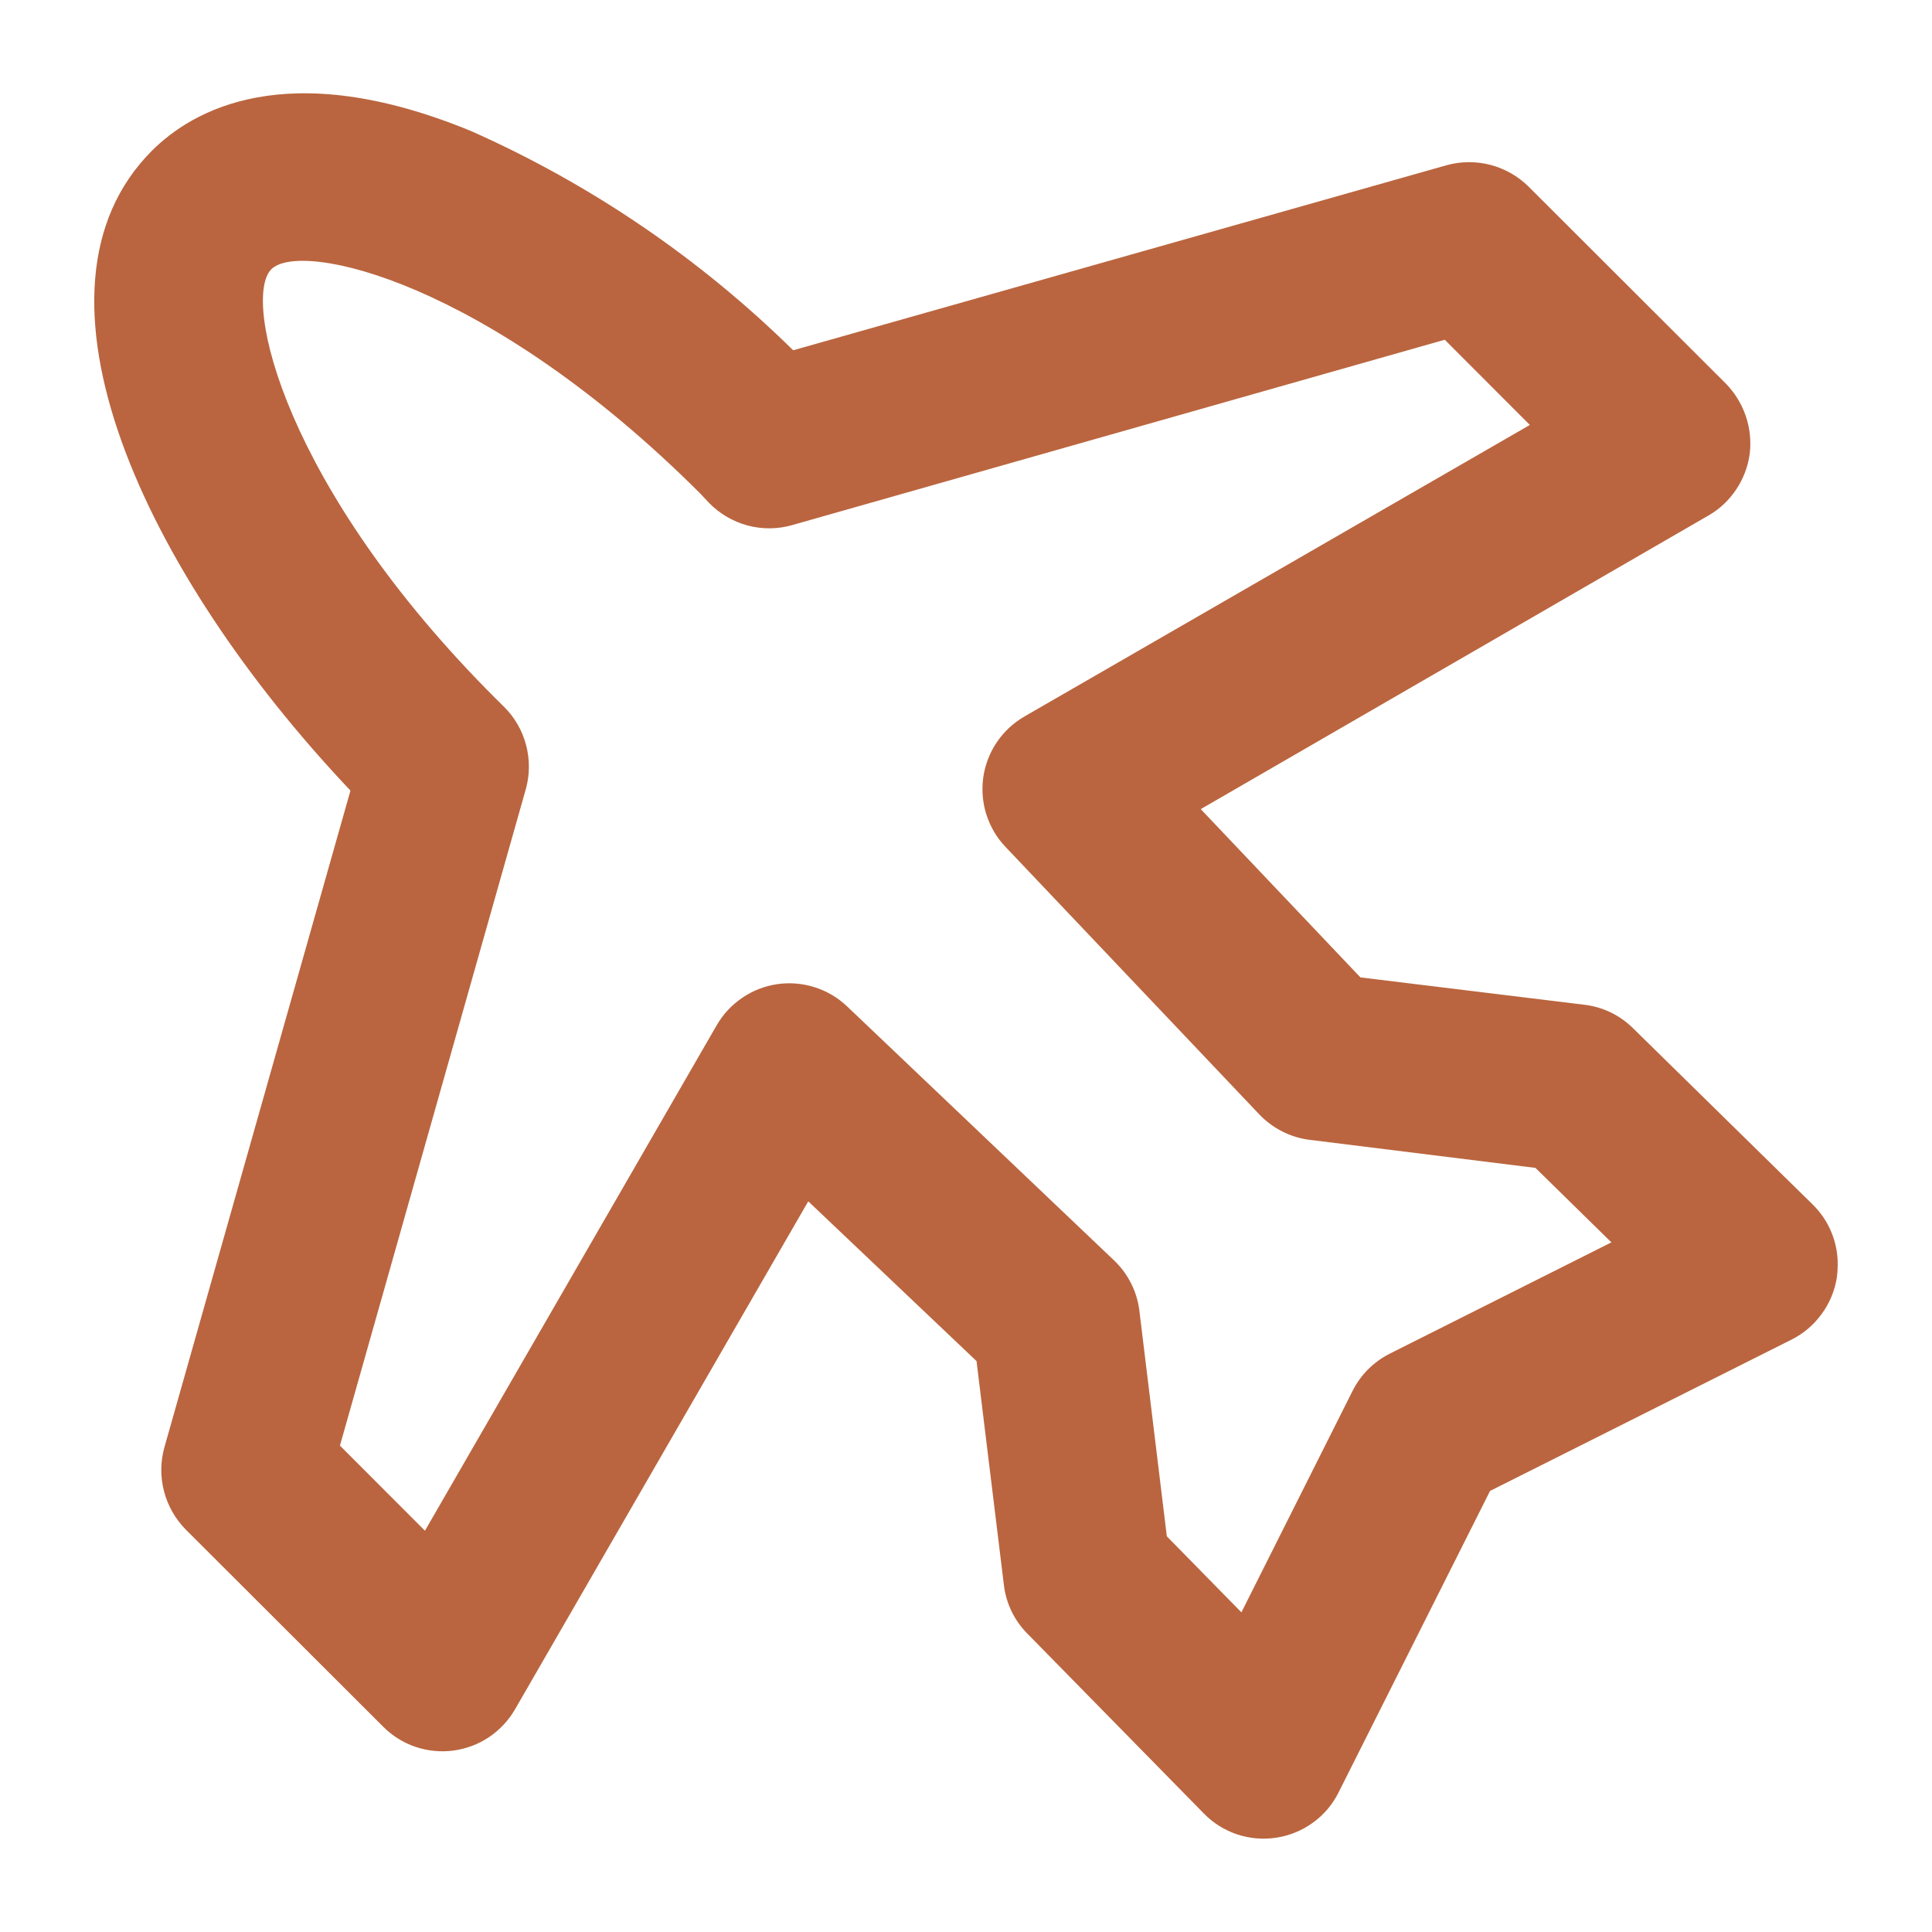 <svg width="20" height="20" viewBox="0 0 20 20" fill="none" xmlns="http://www.w3.org/2000/svg">
<path d="M19.024 13.091C19.024 13.136 19.021 13.18 19.015 13.225C18.993 13.361 18.94 13.491 18.858 13.602C18.777 13.714 18.67 13.805 18.547 13.867L15.425 15.434L13.857 18.555C13.795 18.679 13.705 18.786 13.593 18.867C13.482 18.948 13.352 19.002 13.216 19.023C13.079 19.045 12.939 19.033 12.808 18.99C12.677 18.946 12.558 18.872 12.462 18.773L10.634 16.91C10.499 16.774 10.414 16.596 10.392 16.406L10.109 14.09L8.367 12.436L5.332 17.694C5.265 17.81 5.173 17.908 5.062 17.983C4.952 18.057 4.825 18.104 4.693 18.122C4.561 18.139 4.427 18.126 4.3 18.083C4.174 18.04 4.06 17.969 3.966 17.874L1.923 15.834C1.815 15.724 1.737 15.588 1.698 15.438C1.659 15.289 1.66 15.131 1.702 14.982L3.628 8.184C1.489 5.926 0.131 3.003 1.573 1.56C1.986 1.147 2.965 0.57 4.875 1.356C6.114 1.906 7.244 2.675 8.211 3.626L14.973 1.711C15.122 1.669 15.28 1.668 15.429 1.707C15.579 1.746 15.715 1.824 15.825 1.933L17.865 3.97C17.958 4.065 18.029 4.18 18.072 4.306C18.115 4.432 18.129 4.566 18.113 4.698C18.095 4.83 18.047 4.957 17.973 5.067C17.899 5.178 17.801 5.271 17.685 5.337L12.43 8.376L14.083 10.118L16.4 10.401C16.59 10.423 16.767 10.508 16.904 10.643L18.767 12.471C18.849 12.552 18.914 12.648 18.958 12.755C19.002 12.861 19.025 12.975 19.024 13.091ZM12.851 16.691L14.002 14.398C14.086 14.231 14.221 14.096 14.389 14.012L16.681 12.861L15.895 12.09L13.561 11.8C13.361 11.776 13.175 11.682 13.036 11.536L10.409 8.767C10.318 8.672 10.251 8.557 10.211 8.432C10.171 8.307 10.161 8.174 10.179 8.045C10.198 7.915 10.246 7.791 10.32 7.682C10.394 7.573 10.491 7.483 10.605 7.417L15.837 4.399L14.956 3.517L8.2 5.436C8.05 5.479 7.89 5.48 7.739 5.44C7.588 5.399 7.451 5.319 7.341 5.207L7.252 5.112C5.054 2.914 3.111 2.481 2.808 2.788C2.505 3.096 2.934 5.038 5.132 7.232L5.212 7.311C5.324 7.42 5.405 7.558 5.445 7.709C5.486 7.86 5.485 8.02 5.443 8.17L3.519 14.965L4.399 15.846L7.419 10.614C7.484 10.5 7.575 10.403 7.684 10.329C7.792 10.255 7.916 10.207 8.046 10.188C8.176 10.169 8.309 10.18 8.434 10.22C8.559 10.26 8.674 10.327 8.769 10.418L11.53 13.045C11.677 13.184 11.771 13.37 11.795 13.57L12.079 15.904L12.851 16.691Z" fill="#BA653F"/>
</svg>
